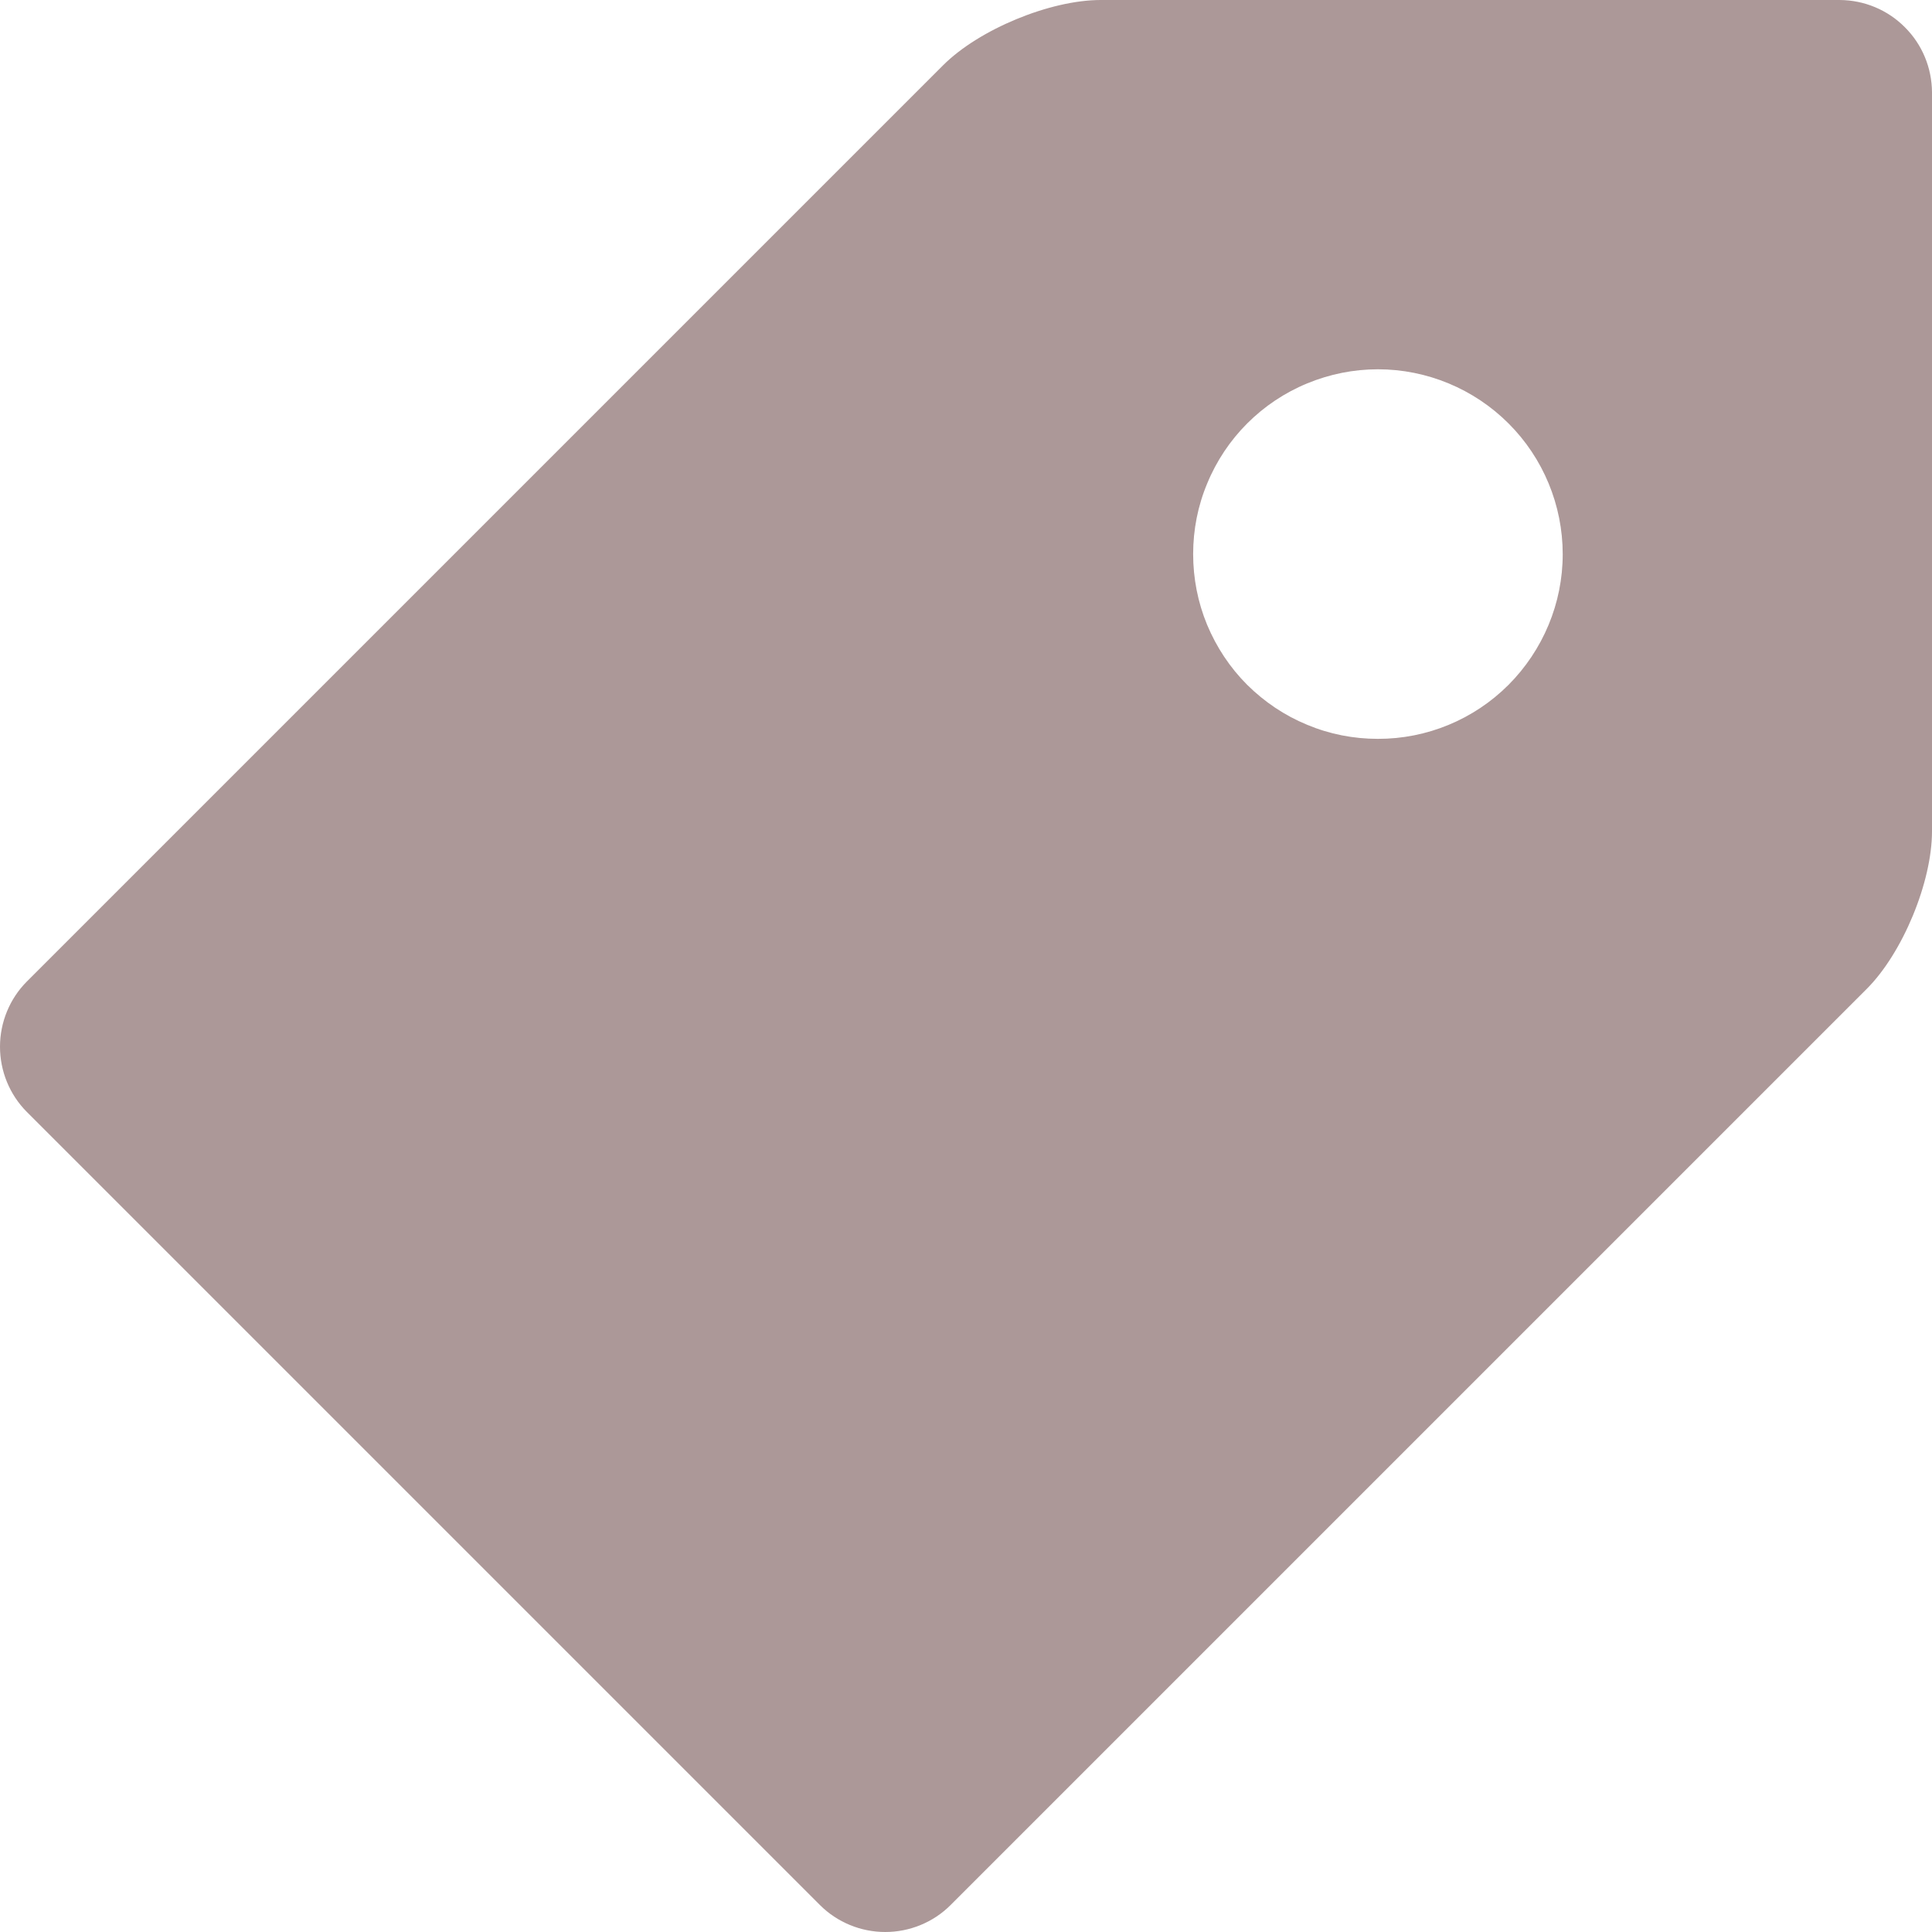 <svg width="14" height="14" viewBox="0 0 14 14" fill="none" xmlns="http://www.w3.org/2000/svg">
<path d="M13.331 0H7.976C7.609 0 7.094 0.213 6.834 0.473L0.195 7.112C0.07 7.237 0 7.408 0 7.585C0 7.762 0.07 7.933 0.195 8.058L5.942 13.805C6.067 13.93 6.238 14 6.415 14C6.592 14 6.763 13.93 6.888 13.805L13.527 7.166C13.788 6.905 14 6.391 14 6.024V0.669C13.999 0.492 13.929 0.322 13.803 0.197C13.678 0.071 13.508 0.001 13.331 0V0ZM9.984 5.354C9.808 5.354 9.634 5.32 9.472 5.252C9.309 5.185 9.162 5.086 9.037 4.962C8.913 4.838 8.815 4.69 8.747 4.527C8.68 4.365 8.646 4.191 8.646 4.015C8.646 3.839 8.68 3.665 8.748 3.503C8.815 3.34 8.914 3.192 9.038 3.068C9.162 2.944 9.31 2.845 9.473 2.778C9.635 2.711 9.809 2.676 9.985 2.676C10.34 2.676 10.681 2.818 10.932 3.069C11.183 3.32 11.324 3.661 11.324 4.016C11.324 4.371 11.182 4.711 10.931 4.963C10.68 5.214 10.339 5.355 9.984 5.354Z" fill="#AC9898"/>
</svg>
